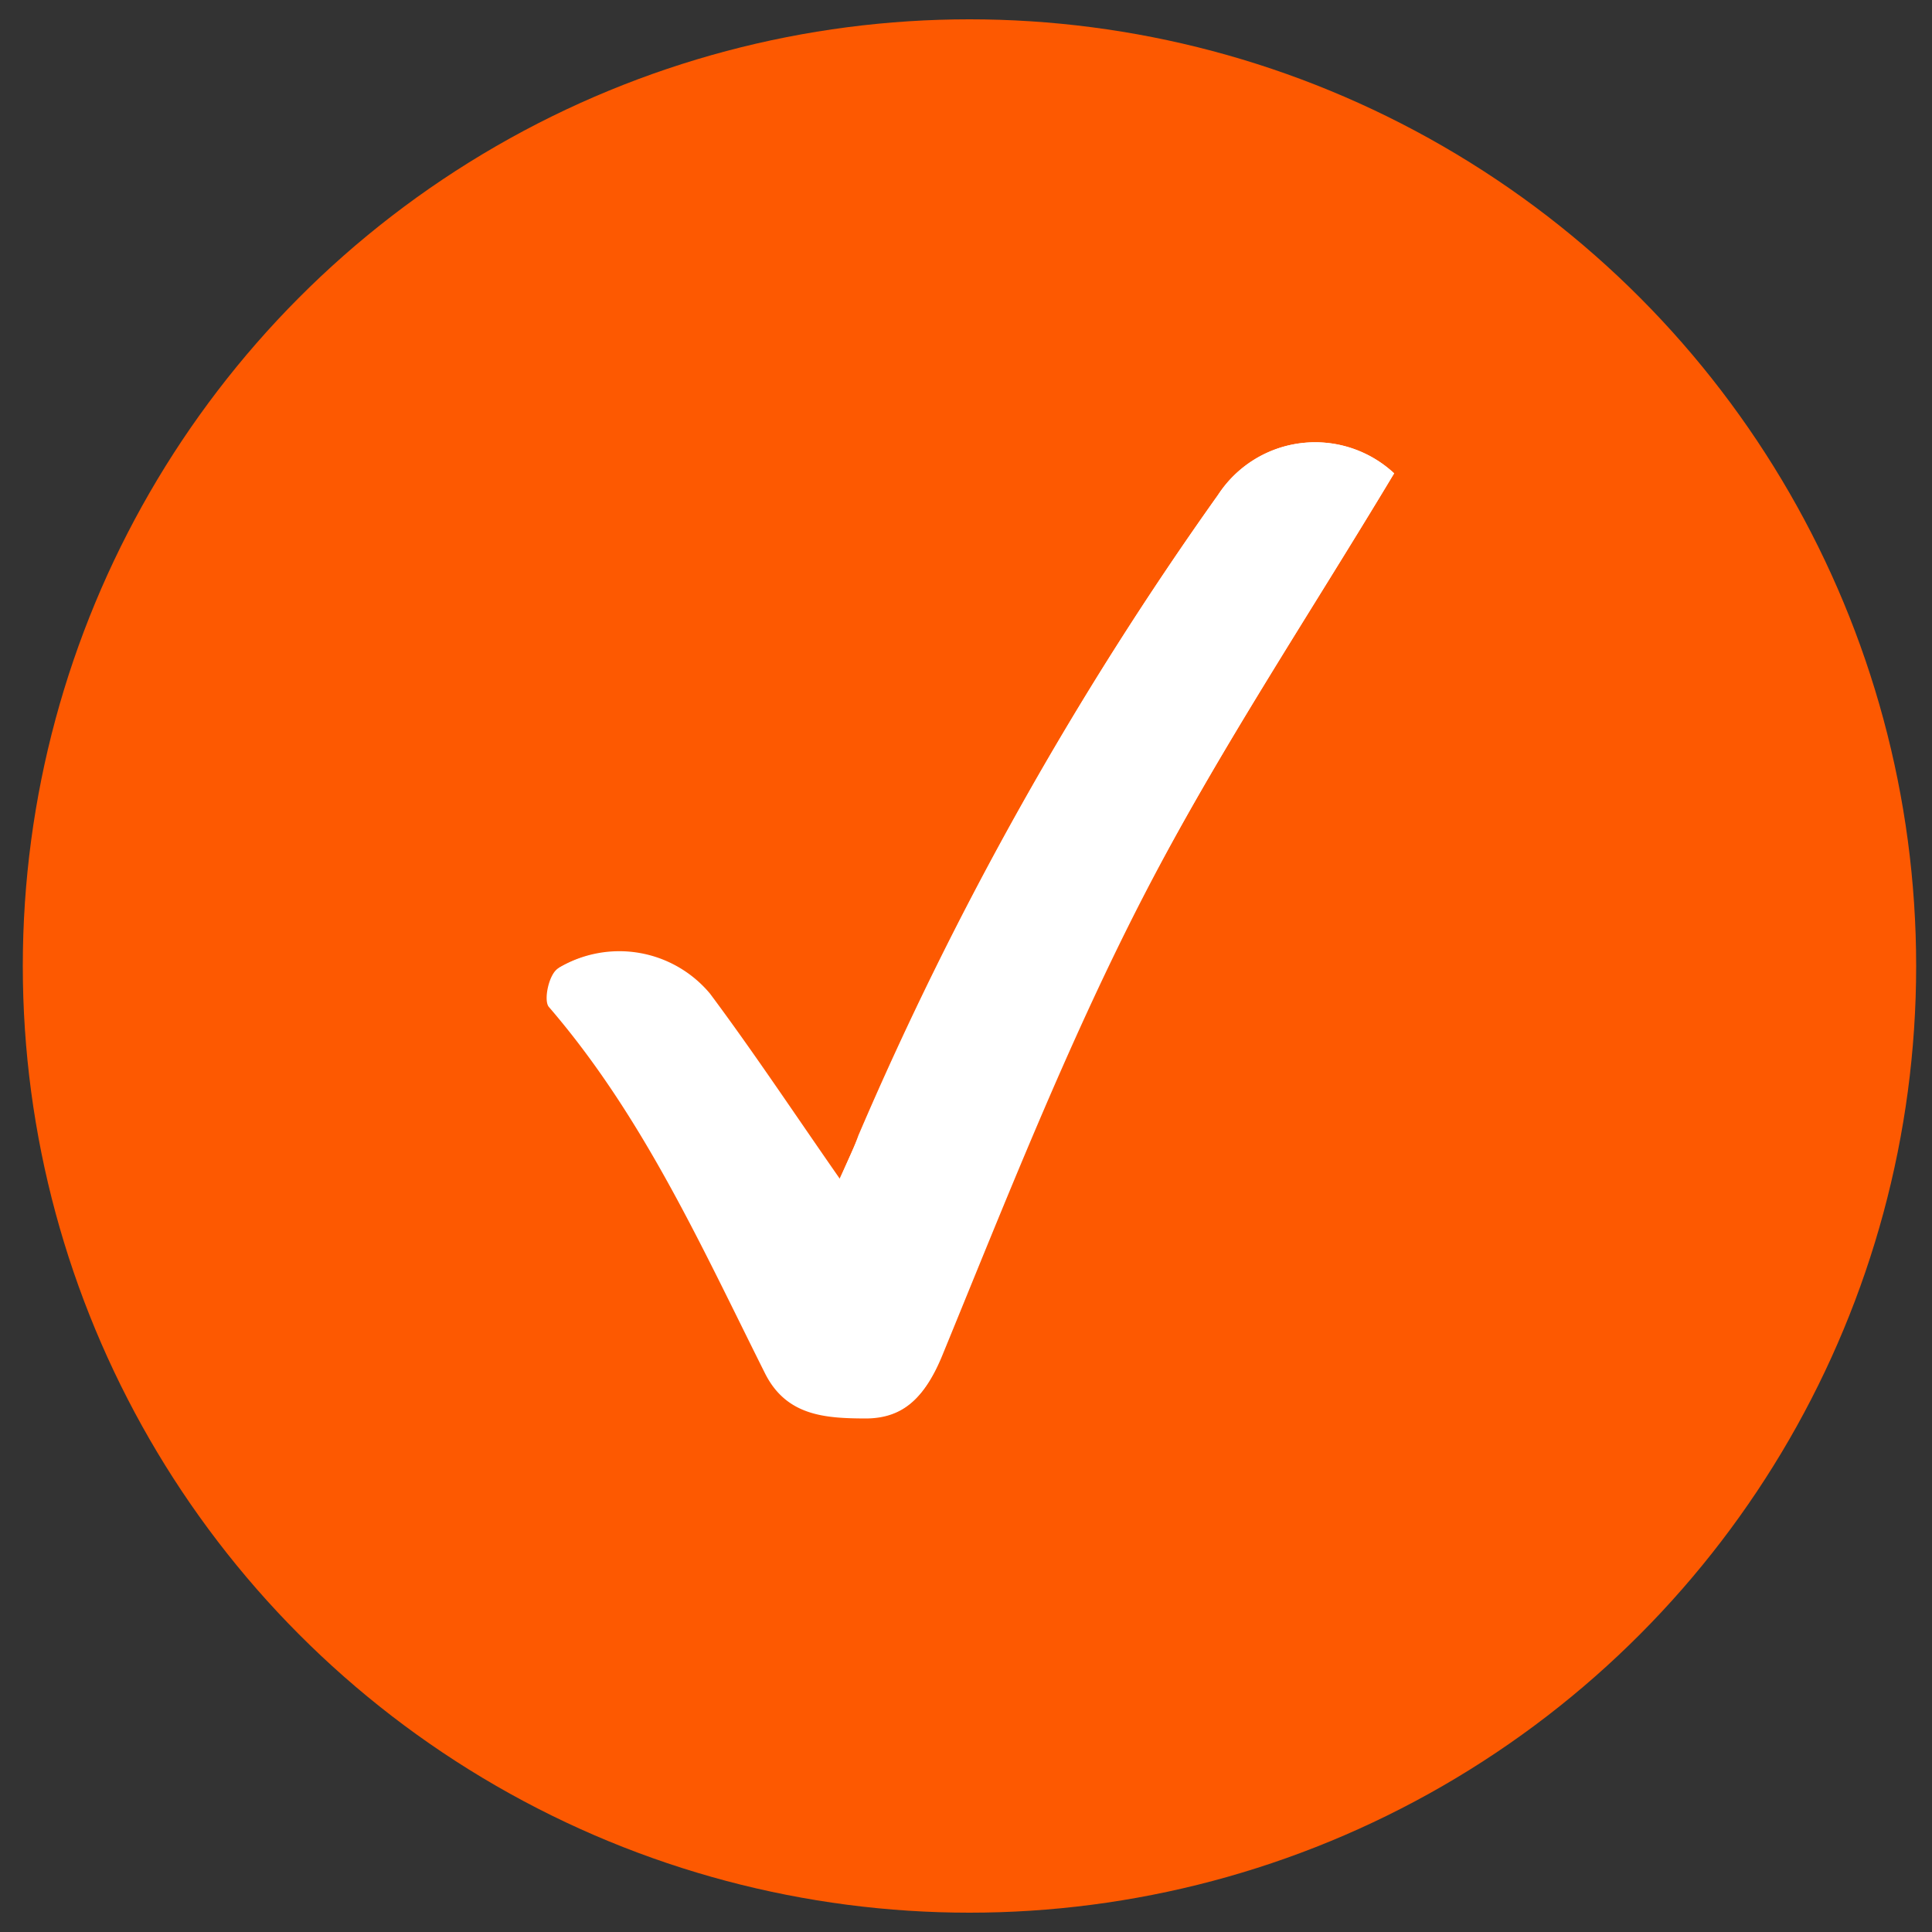 <svg id="Layer_1" data-name="Layer 1" xmlns="http://www.w3.org/2000/svg" viewBox="0 0 100 100"><rect x="0" y="0" width="100" height="100" fill="#333333" stroke="none"/><circle cx="50.18" cy="50" r="49" style="fill:#fd5901"/><g id="dvVnFJ"><path d="M72.16,24.5a6,6,0,0,0-9.11,1.11A177.92,177.92,0,0,0,44.48,58.73c-.32.76-.68,1.49-1,2.3-2.37-3.4-4.47-6.57-6.73-9.6a6.12,6.12,0,0,0-7.8-1.35c-.45.31-.78,1.71-.49,2,4.87,5.65,7.89,12.38,11.18,18.95,1.1,2.21,3.17,2.33,5.18,2.35s3.11-1.19,3.94-3.19c3.28-8,6.44-16.05,10.38-23.71S67.7,31.93,72.16,24.5Z" style="fill:#fff"/><path d="M72.16,24.5C67.7,31.93,63,39,59.09,46.52S52,62.25,48.71,70.23c-.83,2-1.86,3.2-3.94,3.19s-4.08-.14-5.18-2.35c-3.29-6.57-6.31-13.3-11.18-18.95-.29-.33,0-1.73.49-2a6.12,6.12,0,0,1,7.8,1.35c2.26,3,4.36,6.2,6.73,9.6.37-.81.73-1.54,1-2.3A177.92,177.92,0,0,1,63.05,25.61,6,6,0,0,1,72.16,24.5Z" style="fill:#fff"/></g></svg>